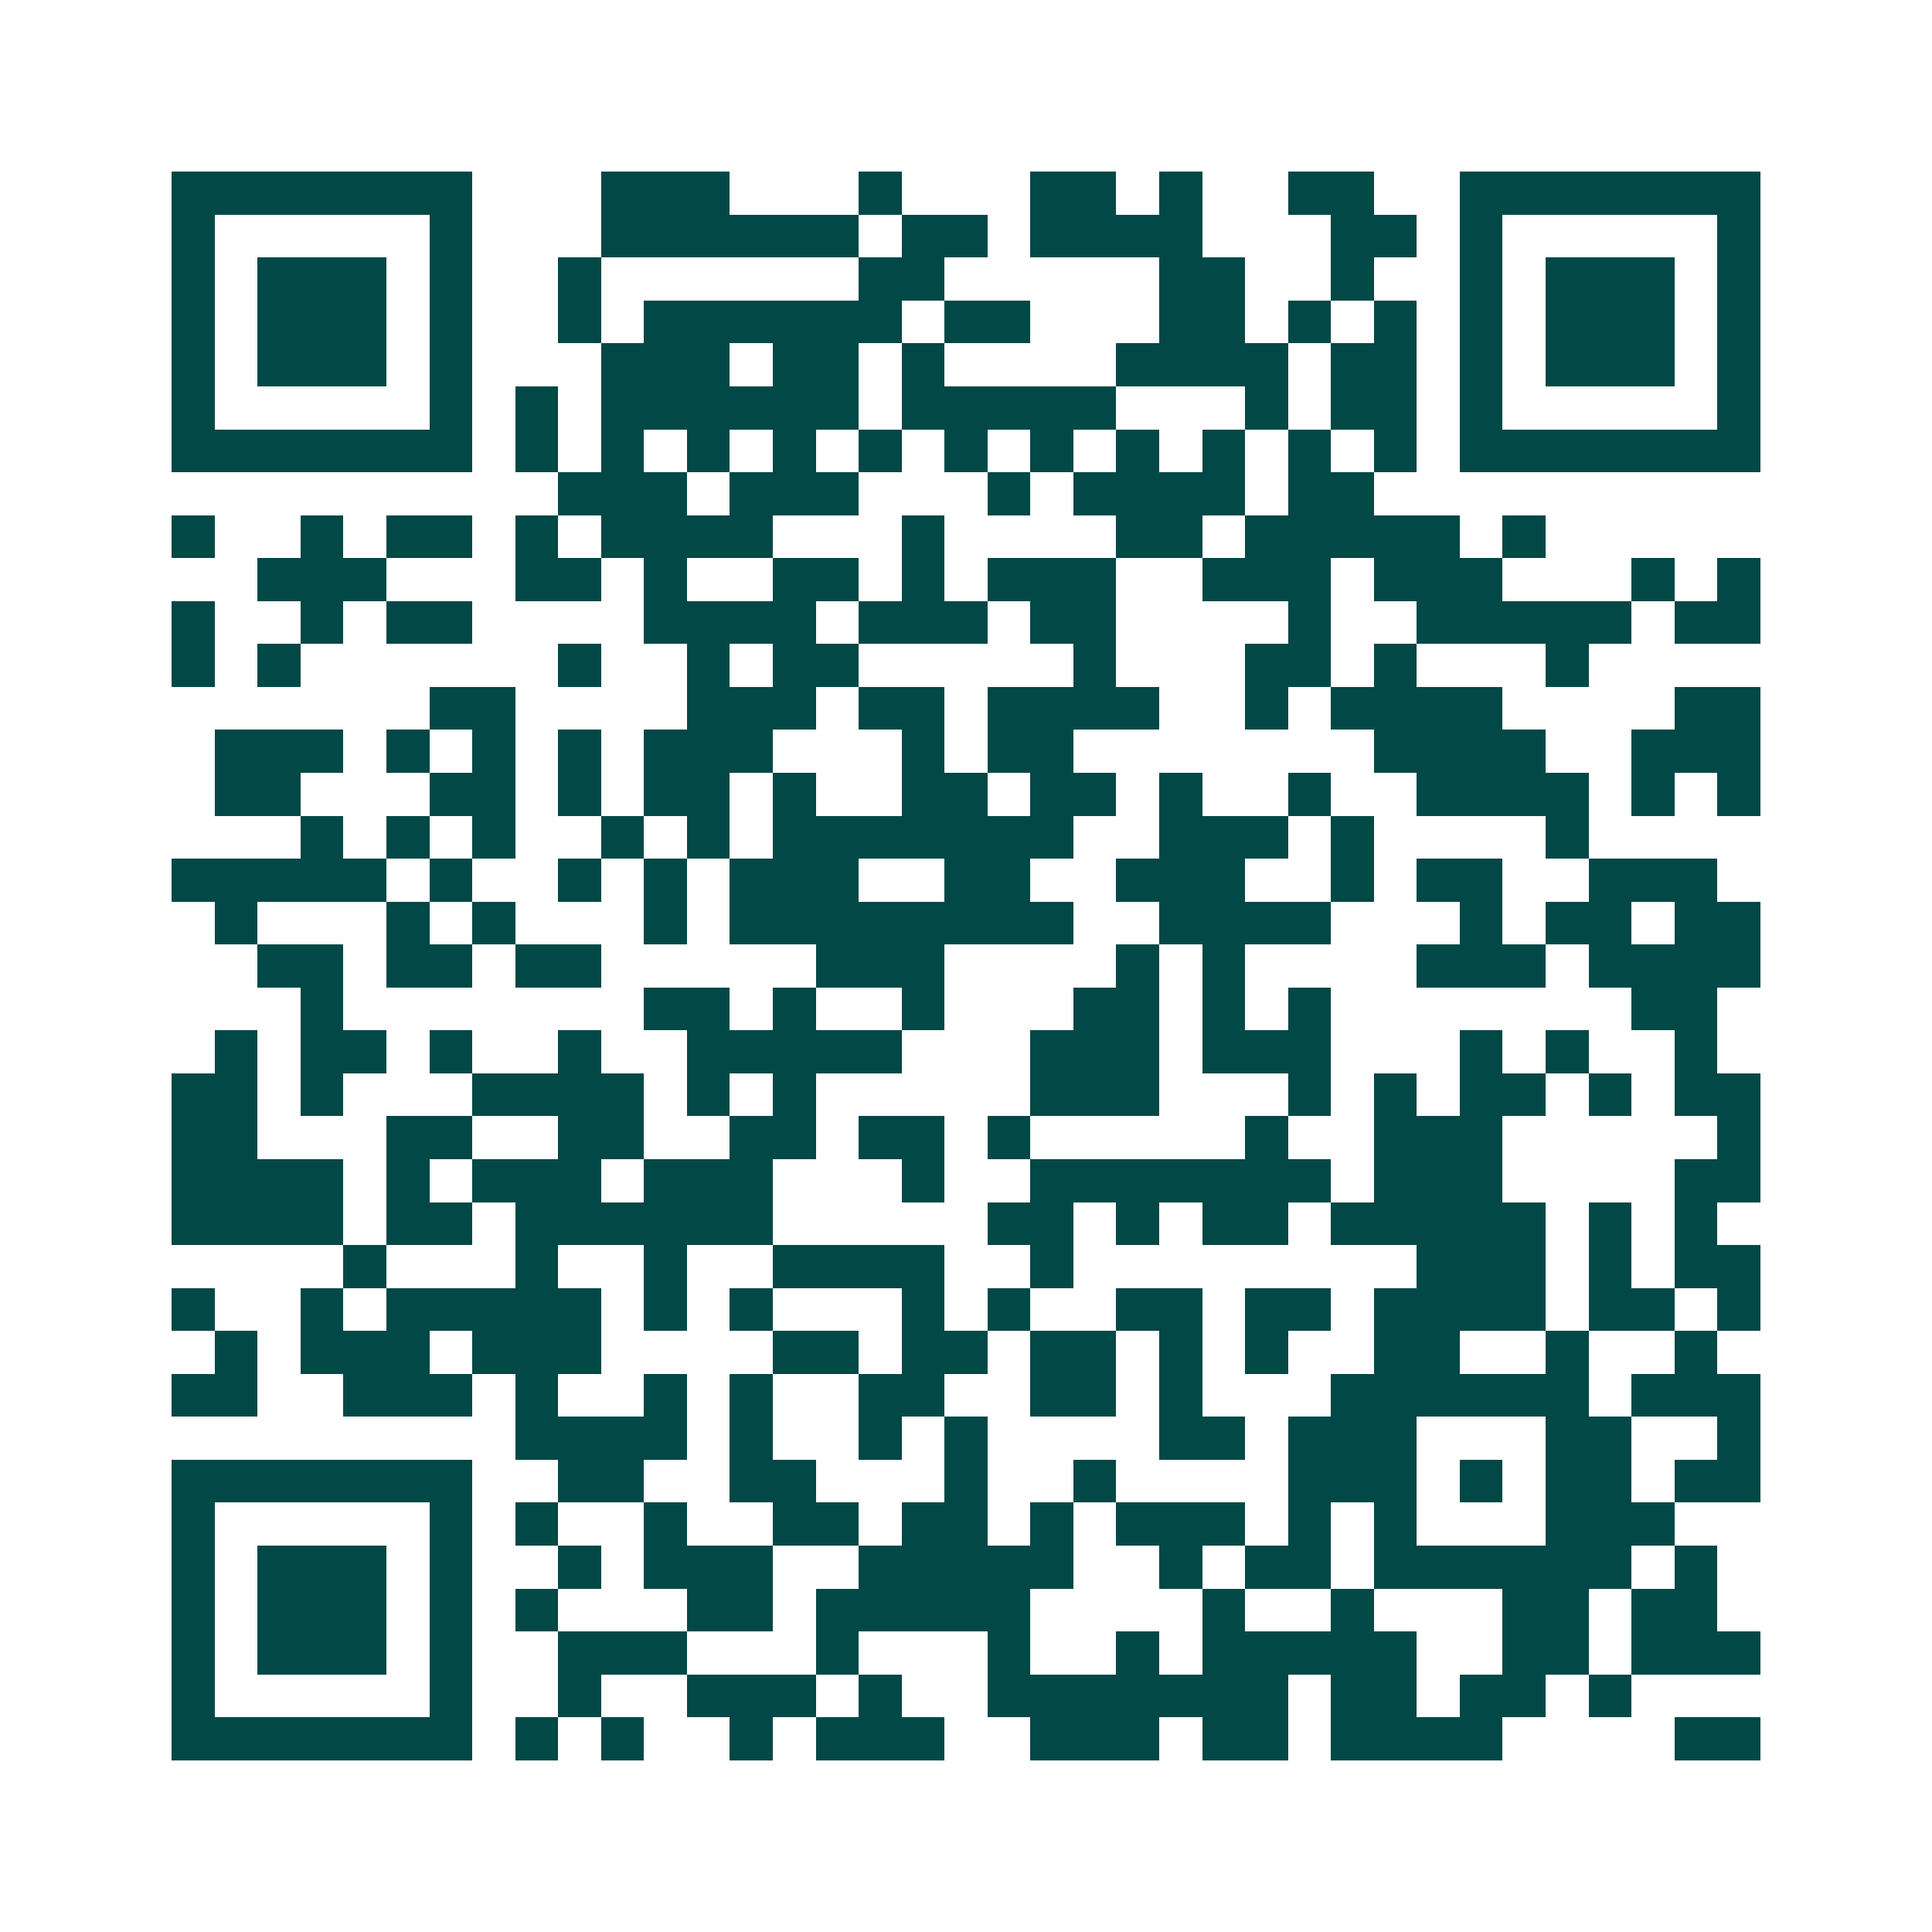 <svg xmlns="http://www.w3.org/2000/svg" width="200" height="200" viewBox="0 0 45 45" shape-rendering="crispEdges"><path fill="#ffffff" d="M0 0h45v45H0z"/><path stroke="#014847" d="M4 4.5h7m3 0h3m3 0h1m3 0h2m1 0h1m2 0h2m2 0h7M4 5.5h1m5 0h1m3 0h6m1 0h2m1 0h4m3 0h2m1 0h1m5 0h1M4 6.5h1m1 0h3m1 0h1m2 0h1m6 0h2m5 0h2m2 0h1m2 0h1m1 0h3m1 0h1M4 7.5h1m1 0h3m1 0h1m2 0h1m1 0h6m1 0h2m3 0h2m1 0h1m1 0h1m1 0h1m1 0h3m1 0h1M4 8.5h1m1 0h3m1 0h1m3 0h3m1 0h2m1 0h1m4 0h4m1 0h2m1 0h1m1 0h3m1 0h1M4 9.5h1m5 0h1m1 0h1m1 0h6m1 0h5m3 0h1m1 0h2m1 0h1m5 0h1M4 10.5h7m1 0h1m1 0h1m1 0h1m1 0h1m1 0h1m1 0h1m1 0h1m1 0h1m1 0h1m1 0h1m1 0h1m1 0h7M13 11.5h3m1 0h3m3 0h1m1 0h4m1 0h2M4 12.5h1m2 0h1m1 0h2m1 0h1m1 0h4m3 0h1m4 0h2m1 0h5m1 0h1M6 13.5h3m3 0h2m1 0h1m2 0h2m1 0h1m1 0h3m2 0h3m1 0h3m3 0h1m1 0h1M4 14.5h1m2 0h1m1 0h2m4 0h4m1 0h3m1 0h2m4 0h1m2 0h5m1 0h2M4 15.5h1m1 0h1m6 0h1m2 0h1m1 0h2m5 0h1m3 0h2m1 0h1m3 0h1M10 16.5h2m4 0h3m1 0h2m1 0h4m2 0h1m1 0h4m4 0h2M5 17.5h3m1 0h1m1 0h1m1 0h1m1 0h3m3 0h1m1 0h2m7 0h4m2 0h3M5 18.5h2m3 0h2m1 0h1m1 0h2m1 0h1m2 0h2m1 0h2m1 0h1m2 0h1m2 0h4m1 0h1m1 0h1M7 19.5h1m1 0h1m1 0h1m2 0h1m1 0h1m1 0h7m2 0h3m1 0h1m4 0h1M4 20.5h5m1 0h1m2 0h1m1 0h1m1 0h3m2 0h2m2 0h3m2 0h1m1 0h2m2 0h3M5 21.5h1m3 0h1m1 0h1m3 0h1m1 0h8m2 0h4m3 0h1m1 0h2m1 0h2M6 22.5h2m1 0h2m1 0h2m5 0h3m4 0h1m1 0h1m4 0h3m1 0h4M7 23.5h1m7 0h2m1 0h1m2 0h1m3 0h2m1 0h1m1 0h1m7 0h2M5 24.5h1m1 0h2m1 0h1m2 0h1m2 0h5m3 0h3m1 0h3m3 0h1m1 0h1m2 0h1M4 25.5h2m1 0h1m3 0h4m1 0h1m1 0h1m5 0h3m3 0h1m1 0h1m1 0h2m1 0h1m1 0h2M4 26.5h2m3 0h2m2 0h2m2 0h2m1 0h2m1 0h1m5 0h1m2 0h3m5 0h1M4 27.5h4m1 0h1m1 0h3m1 0h3m3 0h1m2 0h7m1 0h3m4 0h2M4 28.5h4m1 0h2m1 0h6m5 0h2m1 0h1m1 0h2m1 0h5m1 0h1m1 0h1M8 29.5h1m3 0h1m2 0h1m2 0h4m2 0h1m8 0h3m1 0h1m1 0h2M4 30.5h1m2 0h1m1 0h5m1 0h1m1 0h1m3 0h1m1 0h1m2 0h2m1 0h2m1 0h4m1 0h2m1 0h1M5 31.5h1m1 0h3m1 0h3m4 0h2m1 0h2m1 0h2m1 0h1m1 0h1m2 0h2m2 0h1m2 0h1M4 32.5h2m2 0h3m1 0h1m2 0h1m1 0h1m2 0h2m2 0h2m1 0h1m3 0h6m1 0h3M12 33.5h4m1 0h1m2 0h1m1 0h1m4 0h2m1 0h3m3 0h2m2 0h1M4 34.5h7m2 0h2m2 0h2m3 0h1m2 0h1m4 0h3m1 0h1m1 0h2m1 0h2M4 35.5h1m5 0h1m1 0h1m2 0h1m2 0h2m1 0h2m1 0h1m1 0h3m1 0h1m1 0h1m3 0h3M4 36.5h1m1 0h3m1 0h1m2 0h1m1 0h3m2 0h5m2 0h1m1 0h2m1 0h6m1 0h1M4 37.5h1m1 0h3m1 0h1m1 0h1m3 0h2m1 0h5m4 0h1m2 0h1m3 0h2m1 0h2M4 38.5h1m1 0h3m1 0h1m2 0h3m3 0h1m3 0h1m2 0h1m1 0h5m2 0h2m1 0h3M4 39.5h1m5 0h1m2 0h1m2 0h3m1 0h1m2 0h7m1 0h2m1 0h2m1 0h1M4 40.5h7m1 0h1m1 0h1m2 0h1m1 0h3m2 0h3m1 0h2m1 0h4m4 0h2"/></svg>
